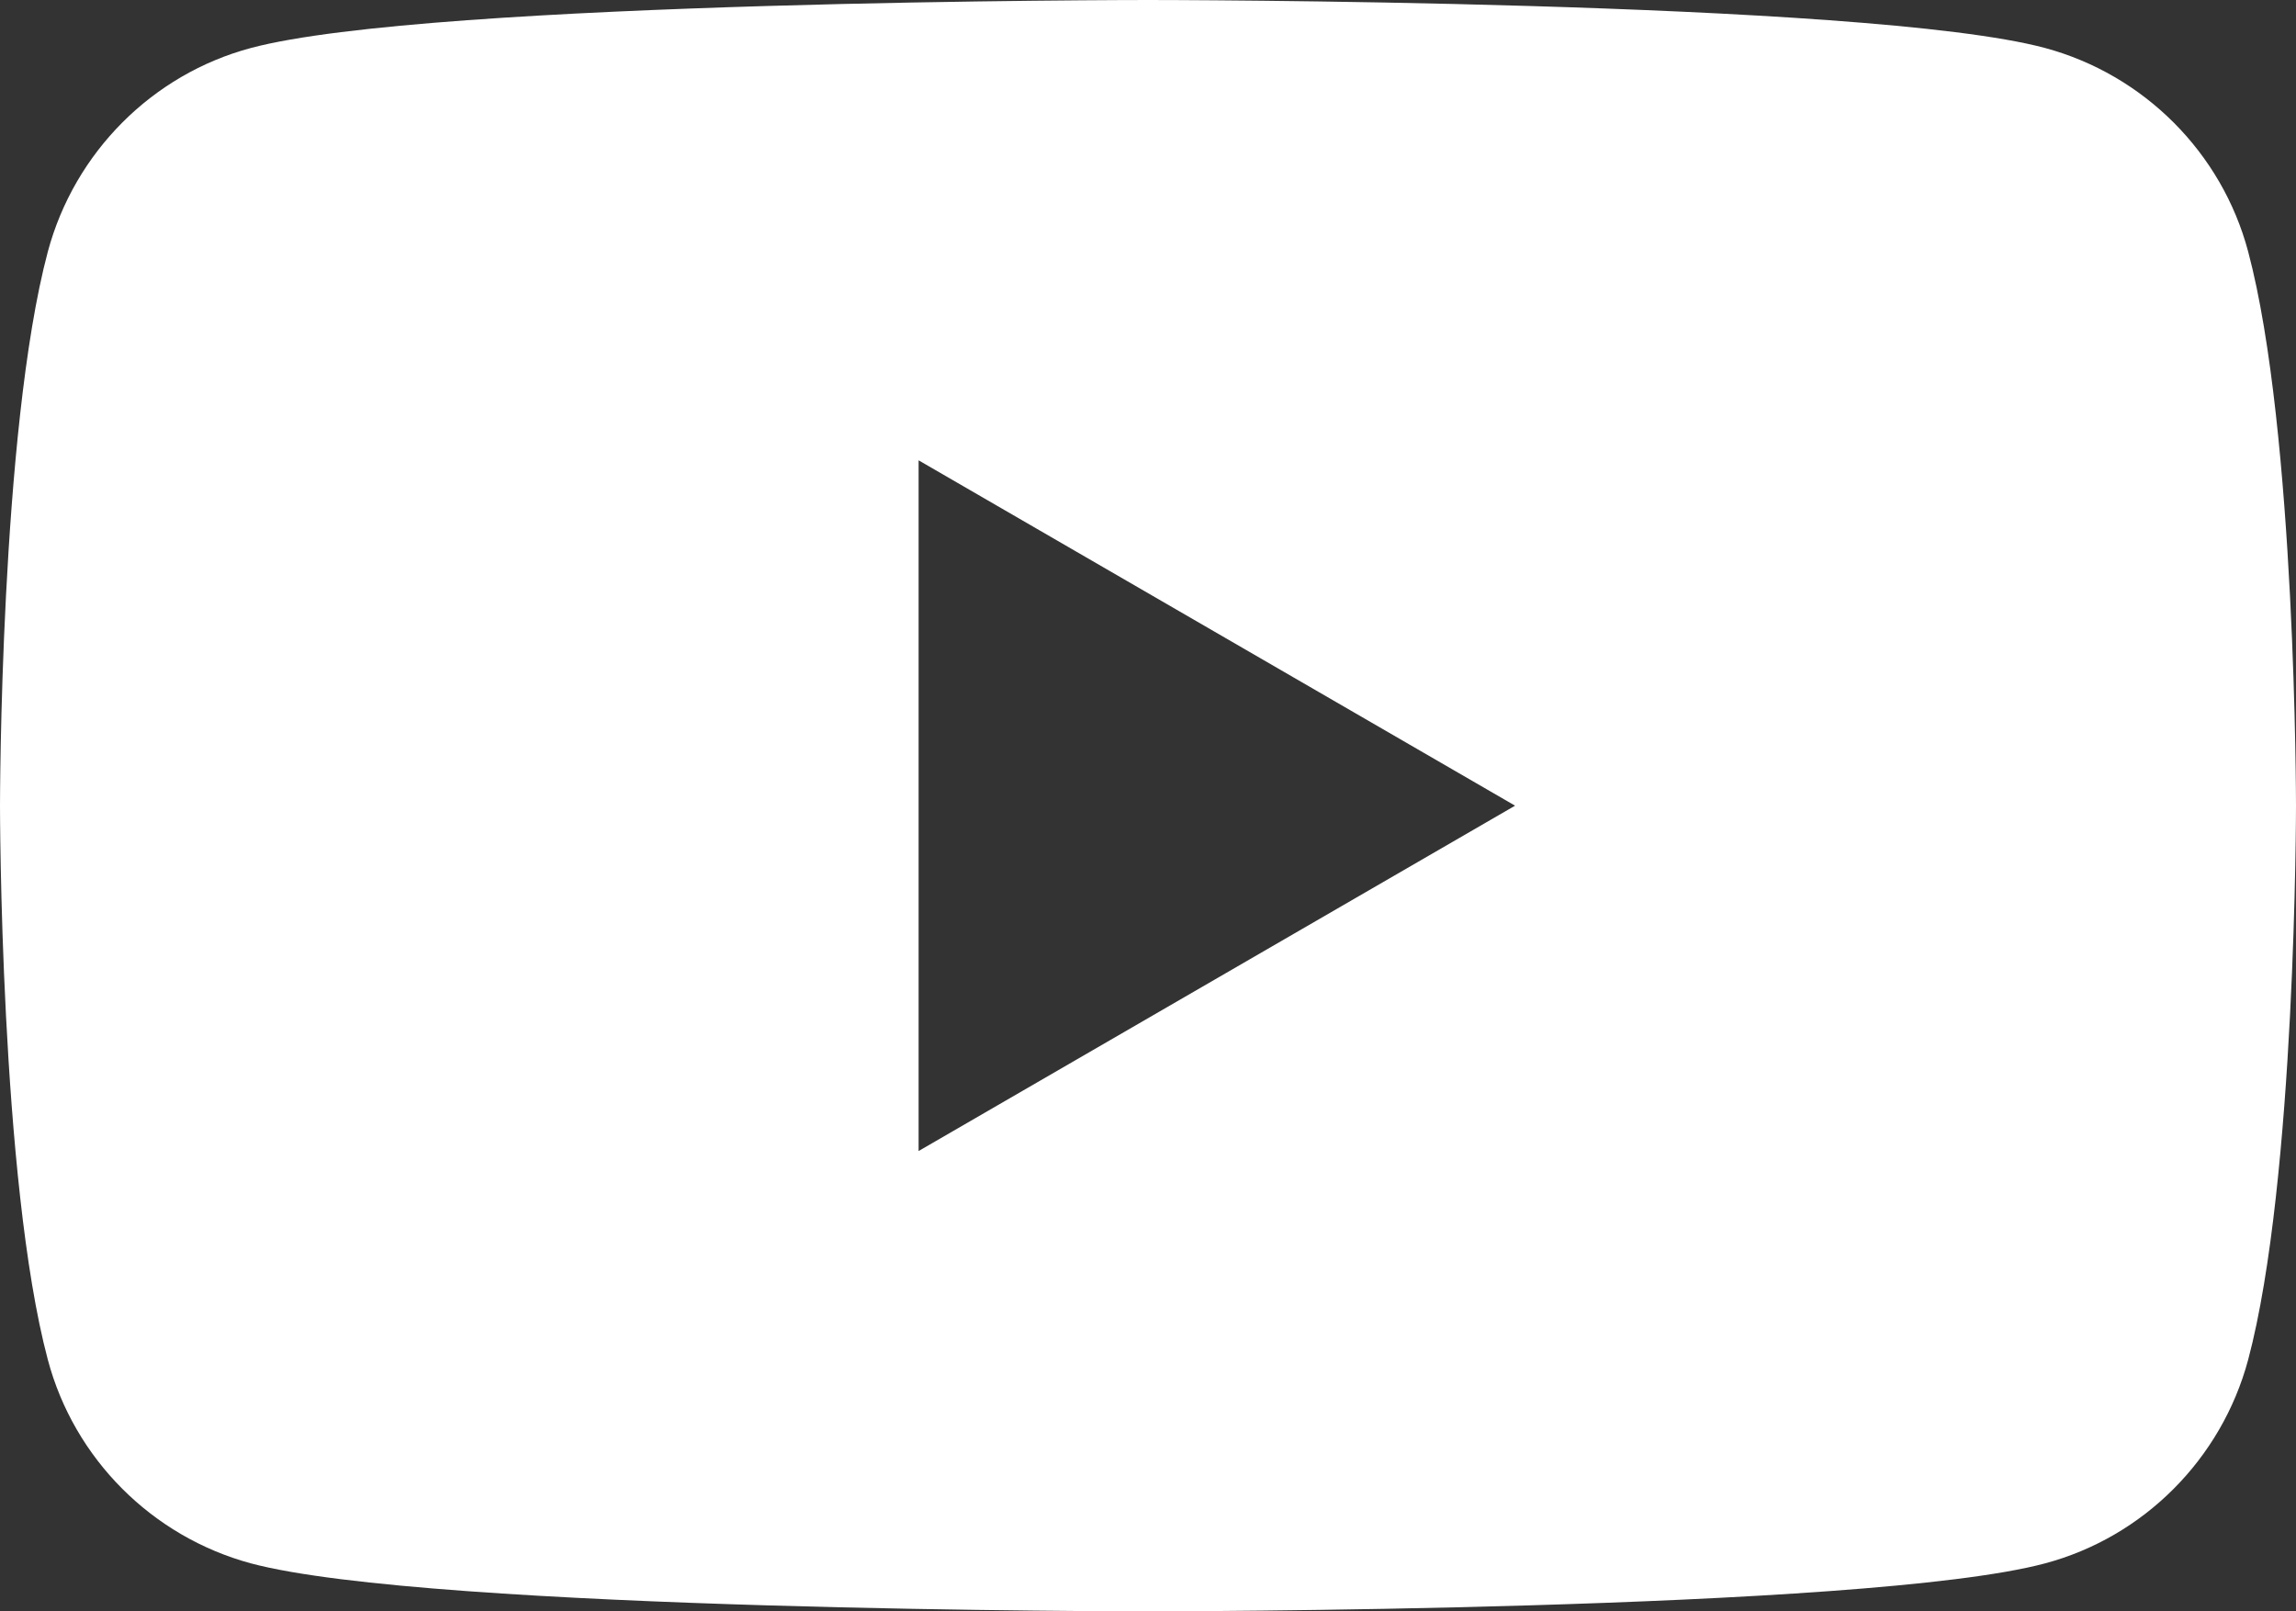 <?xml version="1.0" encoding="UTF-8"?> <svg xmlns="http://www.w3.org/2000/svg" width="57" height="40" viewBox="0 0 57 40" fill="none"><rect x="0" y="0" width="57" height="40" fill="#333333" stroke="none"/> <path fill-rule="evenodd" clip-rule="evenodd" d="M50.77 1.191C53.228 1.855 55.159 3.791 55.812 6.245C57 10.7 57 20 57 20C57 20 57 29.3 55.812 33.755C55.15 36.218 53.219 38.154 50.77 38.809C46.327 40 28.5 40 28.5 40C28.5 40 10.682 40 6.23 38.809C3.772 38.145 1.841 36.209 1.188 33.755C0 29.3 0 20 0 20C0 20 0 10.7 1.188 6.245C1.85 3.782 3.781 1.845 6.23 1.191C10.682 0 28.5 0 28.5 0C28.5 0 46.327 0 50.77 1.191ZM37.613 20L22.805 28.573V11.427L37.613 20Z" fill="white"></path> </svg> 